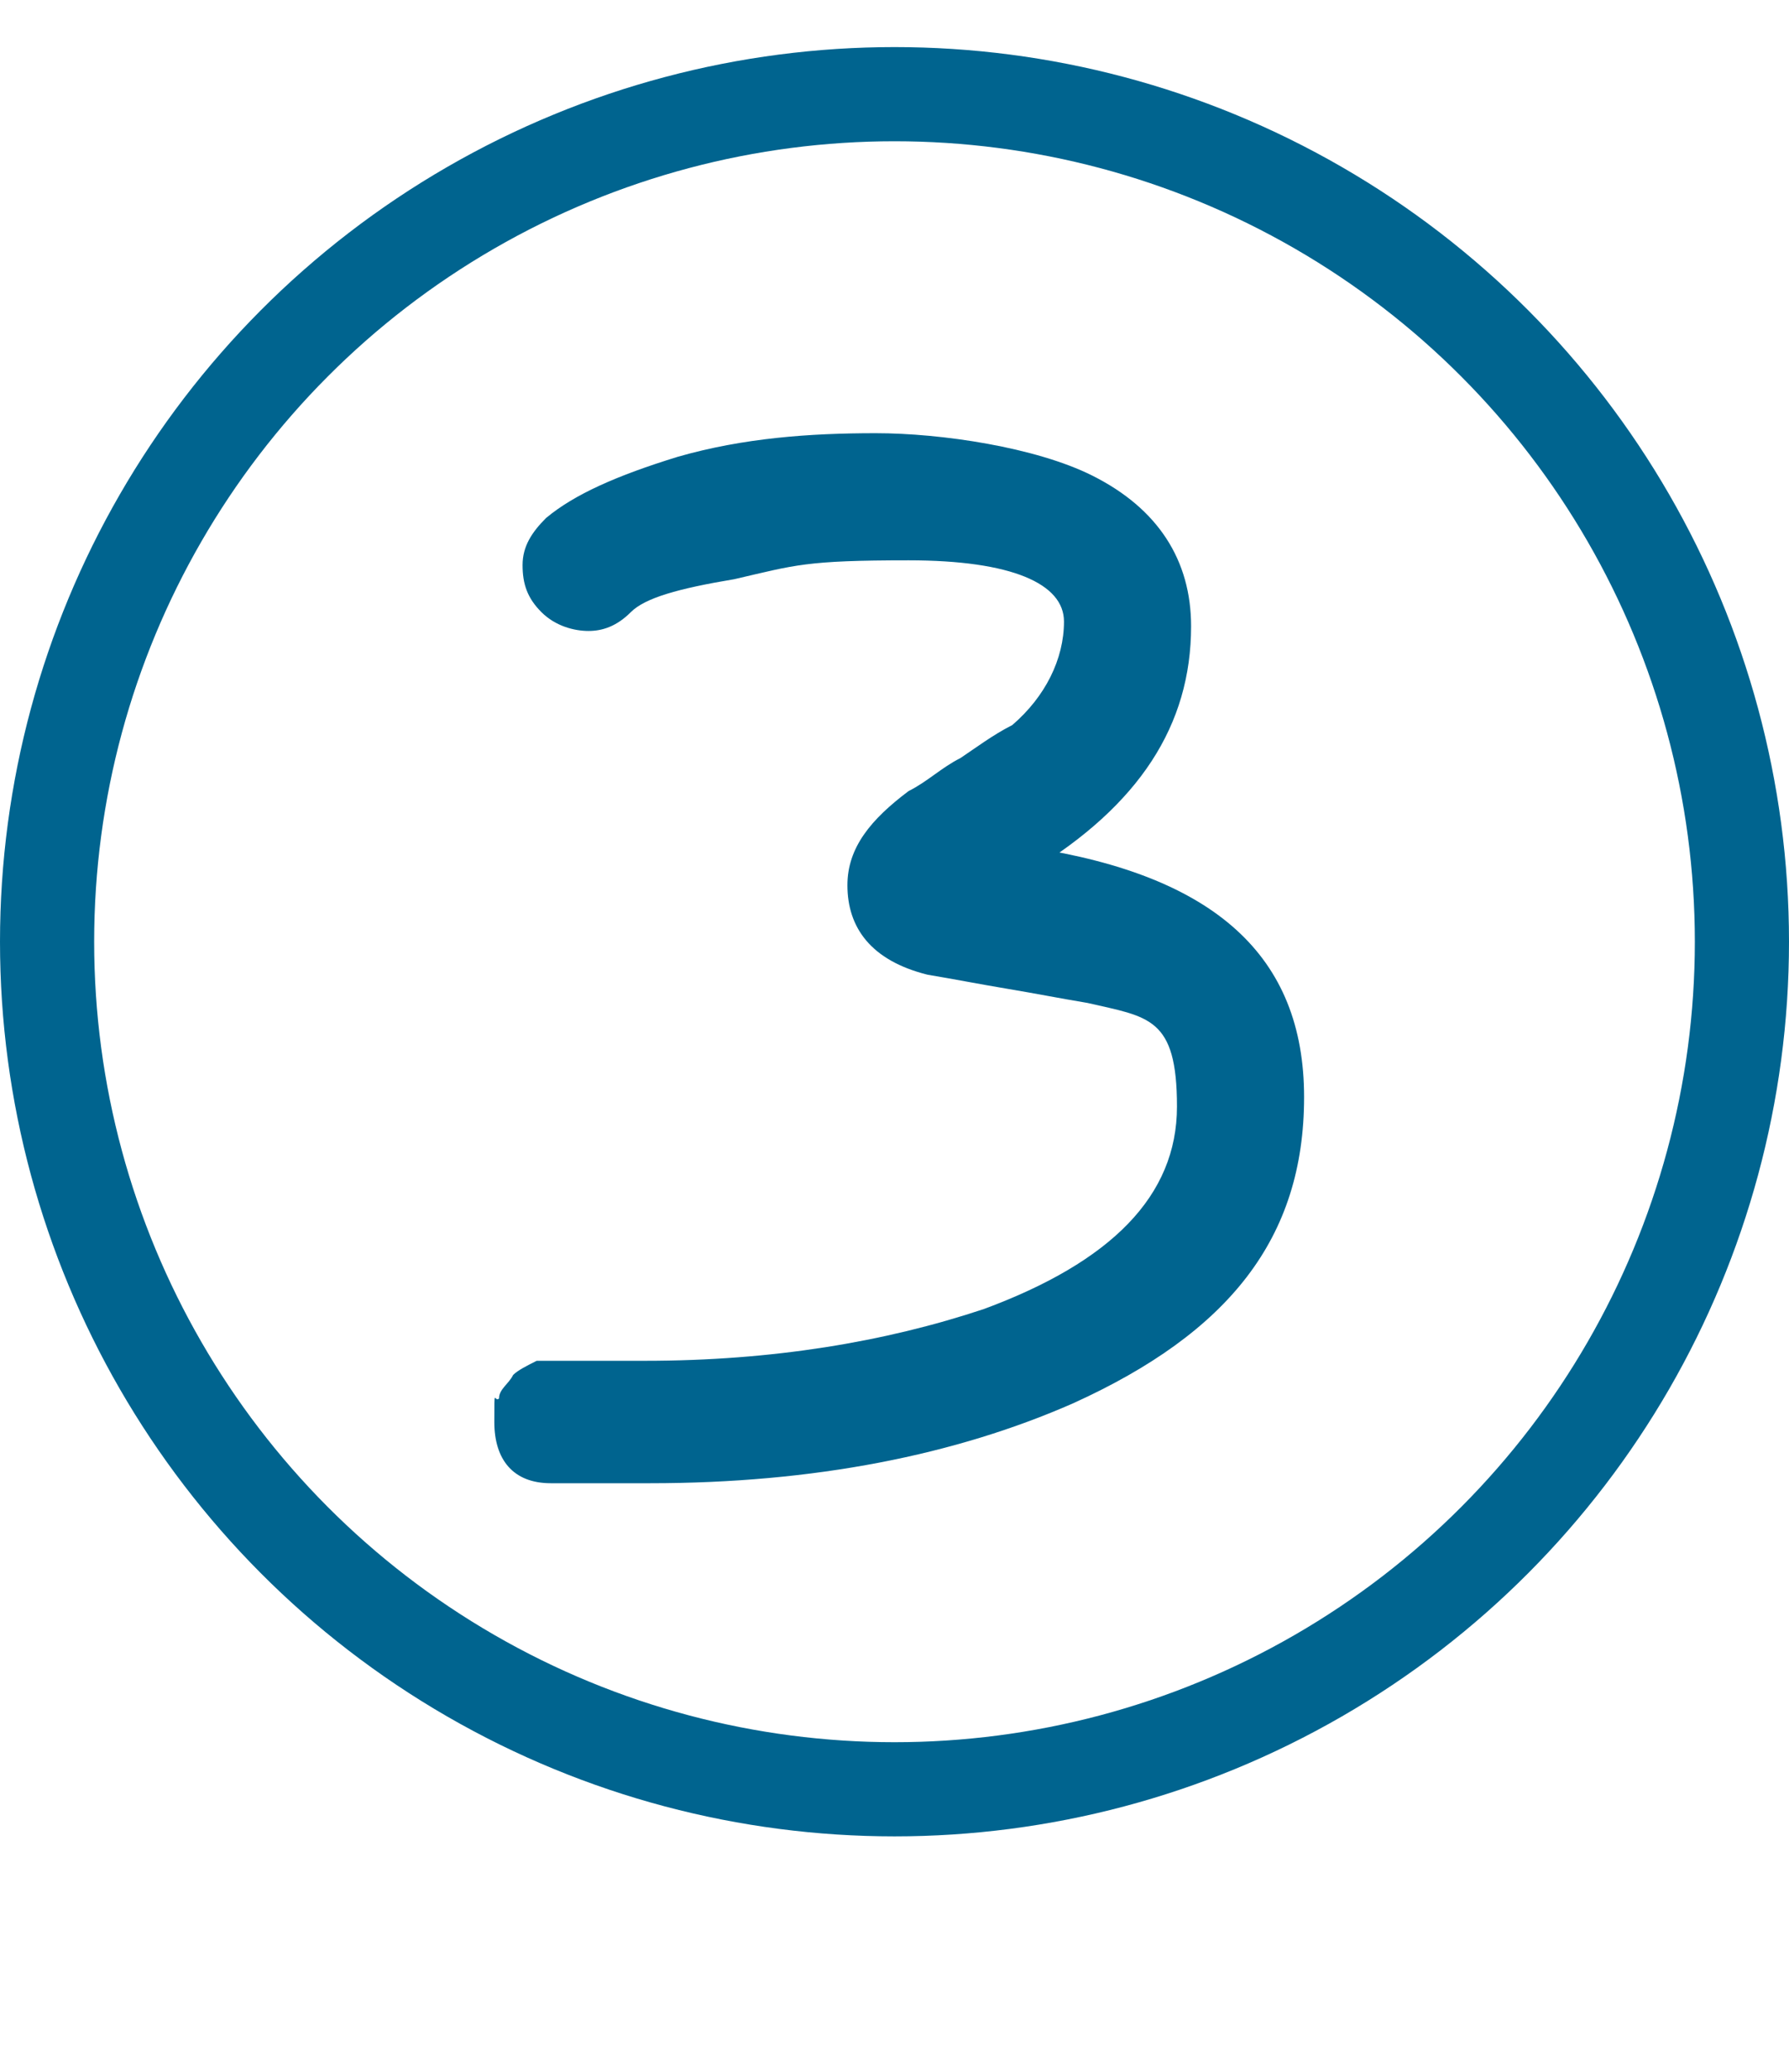 <?xml version="1.0" encoding="UTF-8"?>
<svg xmlns="http://www.w3.org/2000/svg" version="1.1" viewBox="0 0 38 44">
  <defs>
    <style>
      .cls-1, .cls-2 {
        fill: none;
      }

      .cls-3 {
        isolation: isolate;
      }

      .cls-2 {
        stroke: #00648f;
        stroke-width: 2px;
      }

      .cls-4 {
        fill: #00648f;
      }
    </style>
  </defs>
  <!-- Generator: Adobe Illustrator 28.7.1, SVG Export Plug-In . SVG Version: 1.2.0 Build 142)  -->
  <g>
    <g id="Calque_1">
      <g id="Groupe_5885">
        <g id="_3" class="cls-3">
          <g class="cls-3">
            <path class="cls-4" d="M21.9,18c3.9.6,5.8,2.3,5.8,5.3s-1.6,5-4.9,6.5c-2.5,1.1-5.5,1.7-9,1.7s-.7,0-1.1,0c-.3,0-.7,0-1,0-.8,0-1.2-.5-1.2-1.3s0-.4.1-.5c0-.2.2-.3.3-.5.1-.1.3-.2.5-.3.2,0,.4,0,.6,0,.2,0,.5,0,.8,0,.3,0,.6,0,.9,0,2.7,0,5.1-.4,7.2-1.1,2.7-1,4.1-2.4,4.1-4.3s-.6-1.9-1.9-2.2c-.6-.1-1.1-.2-1.7-.3-.6-.1-1.1-.2-1.7-.3-1.2-.3-1.7-1-1.7-1.9,0-.8.5-1.4,1.3-2,.4-.2.7-.5,1.1-.7.3-.2.7-.5,1.1-.7.7-.6,1.1-1.4,1.1-2.2s-1.1-1.3-3.3-1.3-2.4.1-3.7.4c-1.2.2-1.9.4-2.2.7-.3.3-.6.4-.9.4s-.7-.1-1-.4c-.3-.3-.4-.6-.4-1s.2-.7.5-1c.6-.5,1.5-.9,2.8-1.3,1.4-.4,2.8-.5,4.2-.5s3.4.3,4.6.9c1.4.7,2.1,1.8,2.1,3.2,0,2.1-1.1,3.8-3.4,5.2Z"/>
          </g>
        </g>
        <g id="Ellipse_62">
          <circle class="cls-1" cx="19" cy="20" r="19"/>
          <circle class="cls-2" cx="19" cy="20" r="18"/>
        </g>
      </g>
    </g>
  </g>
</svg>